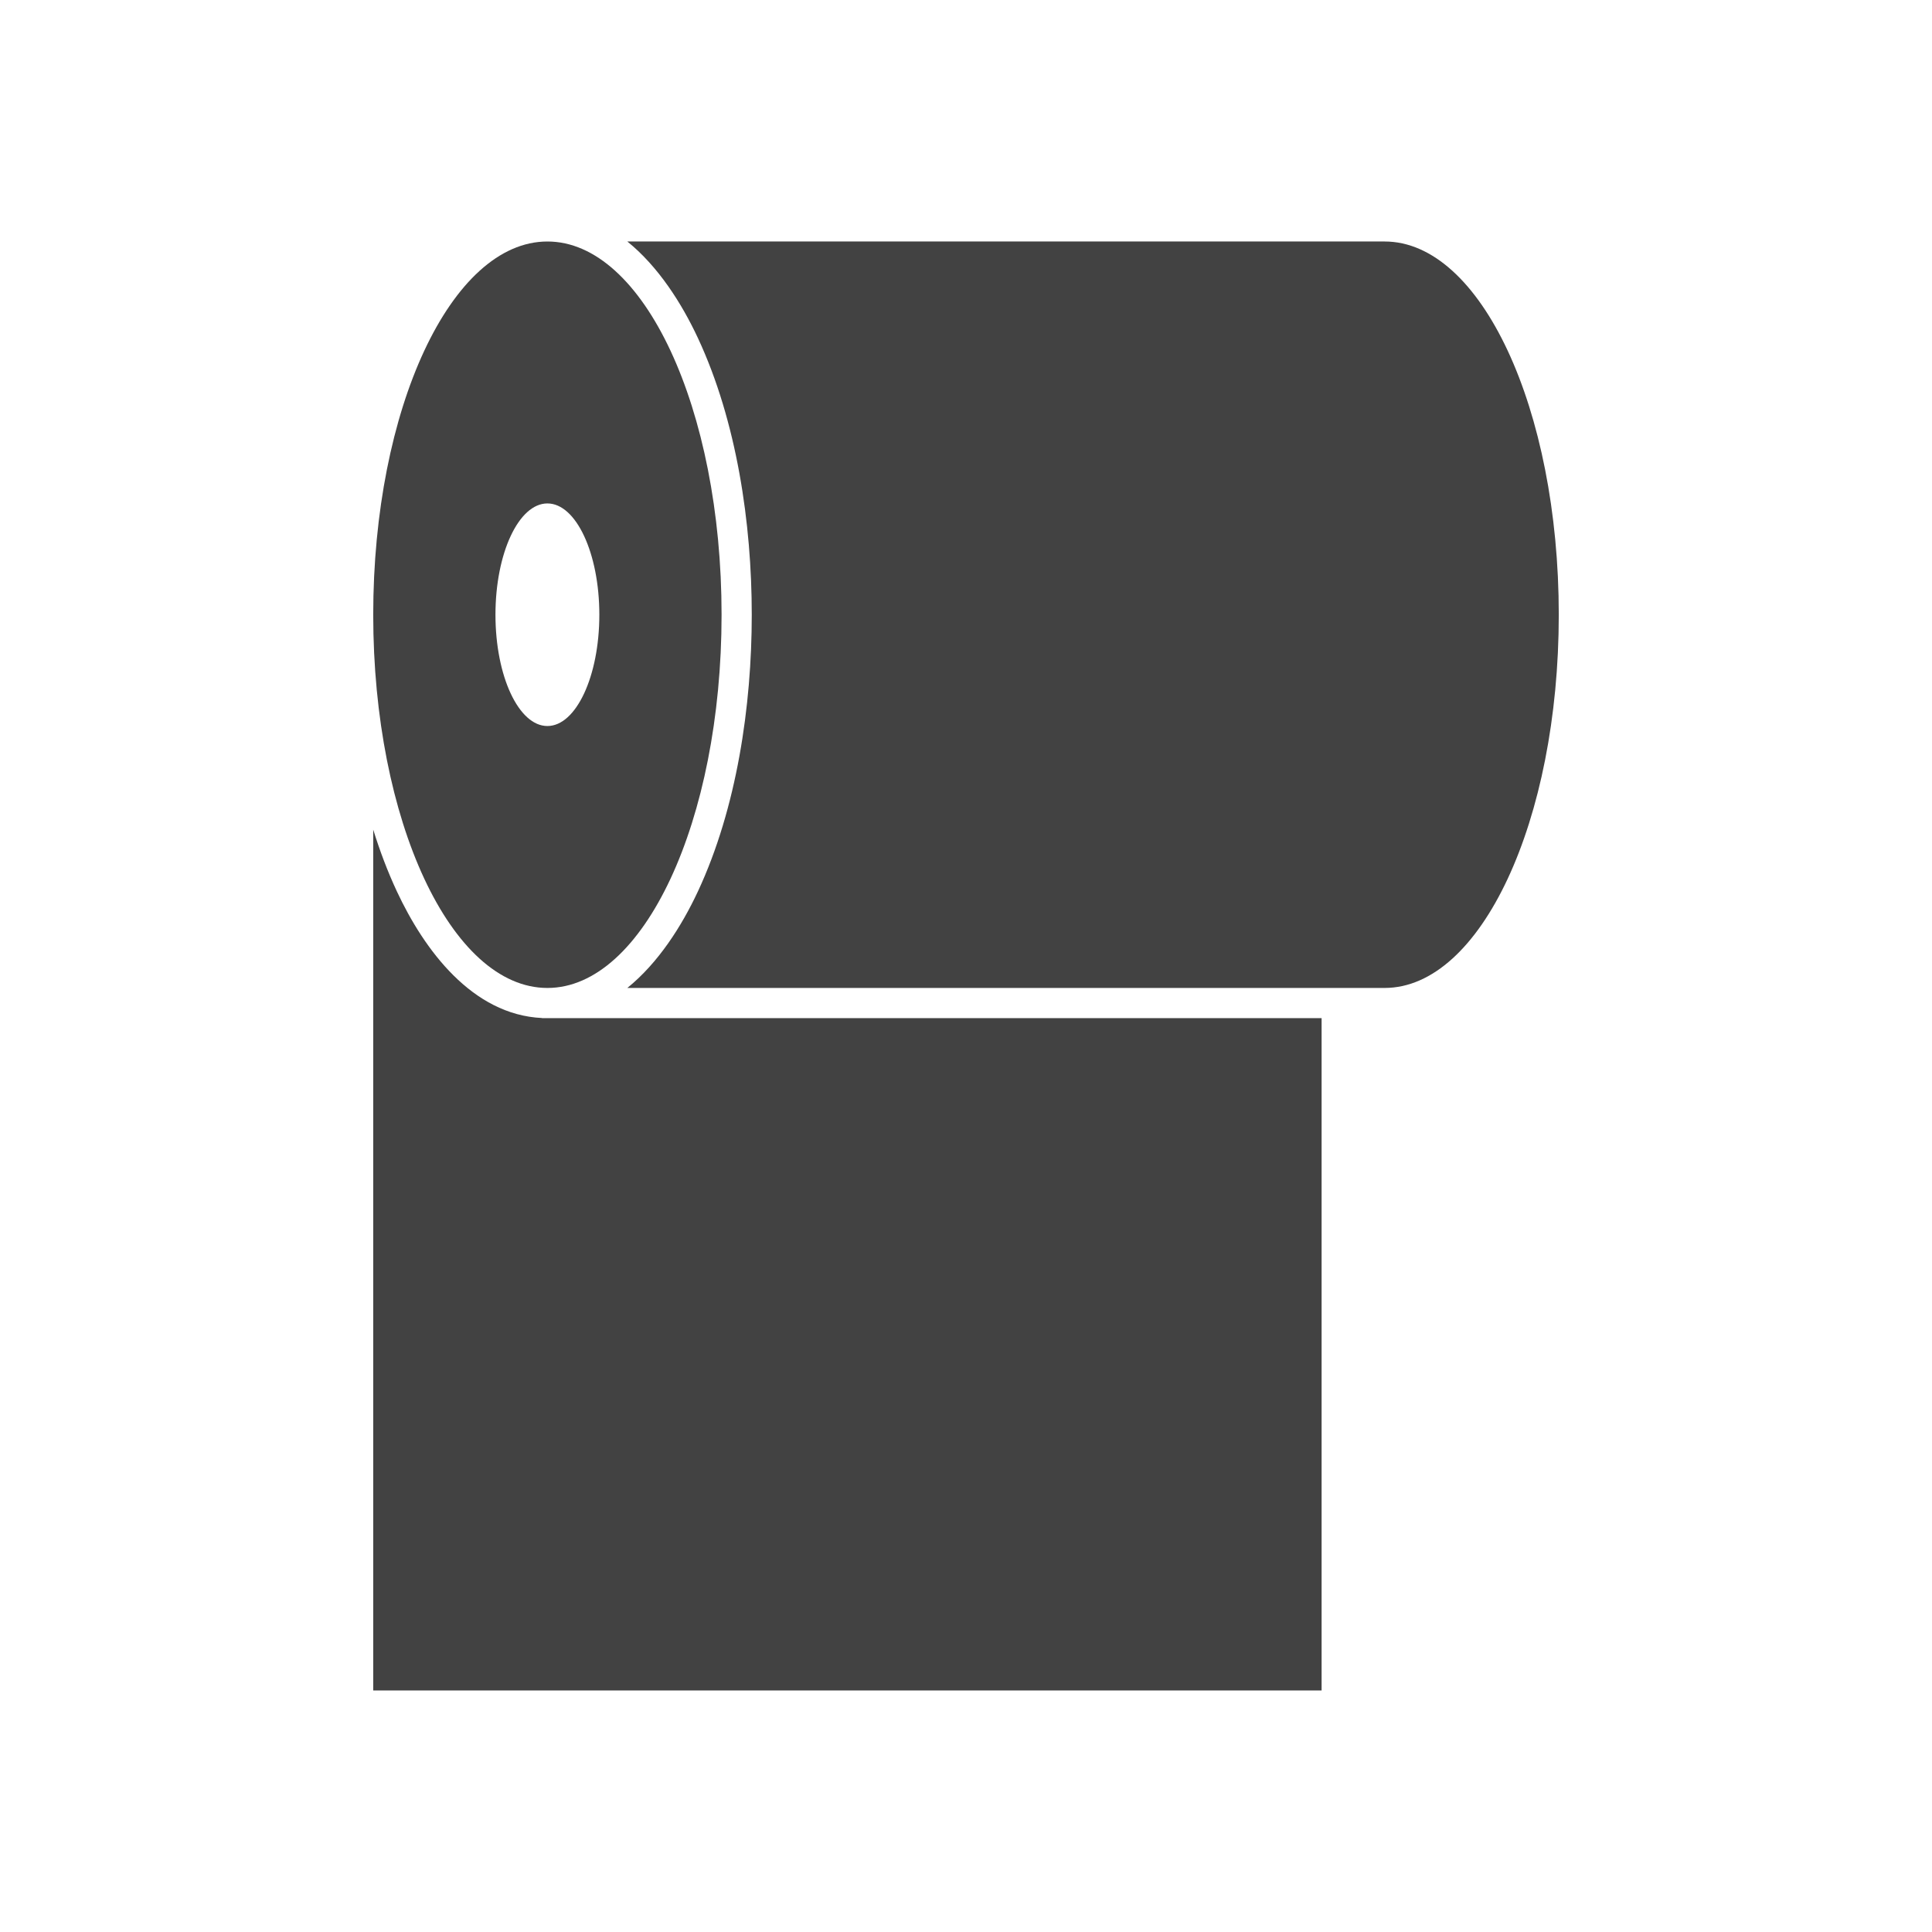 <?xml version="1.0" encoding="UTF-8"?>
<!DOCTYPE svg PUBLIC "-//W3C//DTD SVG 1.1//EN" "http://www.w3.org/Graphics/SVG/1.1/DTD/svg11.dtd">
<!-- Creator: CorelDRAW -->
<svg xmlns="http://www.w3.org/2000/svg" xml:space="preserve" width="2048px" height="2048px" style="shape-rendering:geometricPrecision; text-rendering:geometricPrecision; image-rendering:optimizeQuality; fill-rule:evenodd; clip-rule:evenodd"
viewBox="0 0 2048 2048"
 xmlns:xlink="http://www.w3.org/1999/xlink">
 <defs>
  <style type="text/css">
   <![CDATA[
    .fil1 {fill:none}
    .fil0 {fill:#424242}
   ]]>
  </style>
 </defs>
 <g id="Layer_x0020_1">
  <g id="_323482632">
   <path id="_250970104" class="fil0" d="M1400.95 1079.27l0 712.727 -1005.32 0 0 -912.549c7.03,22.657 15.346,44.621 25.078,65.475 28.799,61.713 79.775,130.864 153.914,134.219l-0.157 0.128 826.481 0z"/>
   <g>
    <path id="_250970632" class="fil0" d="M580.267 255.999c-101.972,0 -184.632,177.132 -184.632,395.638 0,218.503 82.661,395.637 184.632,395.637 101.969,0 184.63,-177.134 184.63,-395.637 0,-218.505 -82.661,-395.638 -184.63,-395.638zm-0.001 277.662c-30.406,0 -55.056,52.819 -55.056,117.976 0,65.156 24.65,117.976 55.056,117.976 30.406,0 55.056,-52.82 55.056,-117.976 0,-65.157 -24.65,-117.976 -55.056,-117.976z"/>
    <path id="_323484000" class="fil0" d="M665.001 1047.27l802.731 0c101.972,0 184.632,-177.134 184.632,-395.637 0,-218.505 -82.661,-395.638 -184.632,-395.638l-802.731 0c32.871,26.555 57.742,65.759 74.817,102.347 41.217,88.323 57.078,196.516 57.078,293.29 0,96.775 -15.862,204.966 -57.078,293.289 -17.075,36.588 -41.946,75.791 -74.817,102.347z"/>
   </g>
  </g>
 </g>
 <rect class="fil1" width="2048" height="2048"/>
</svg>
